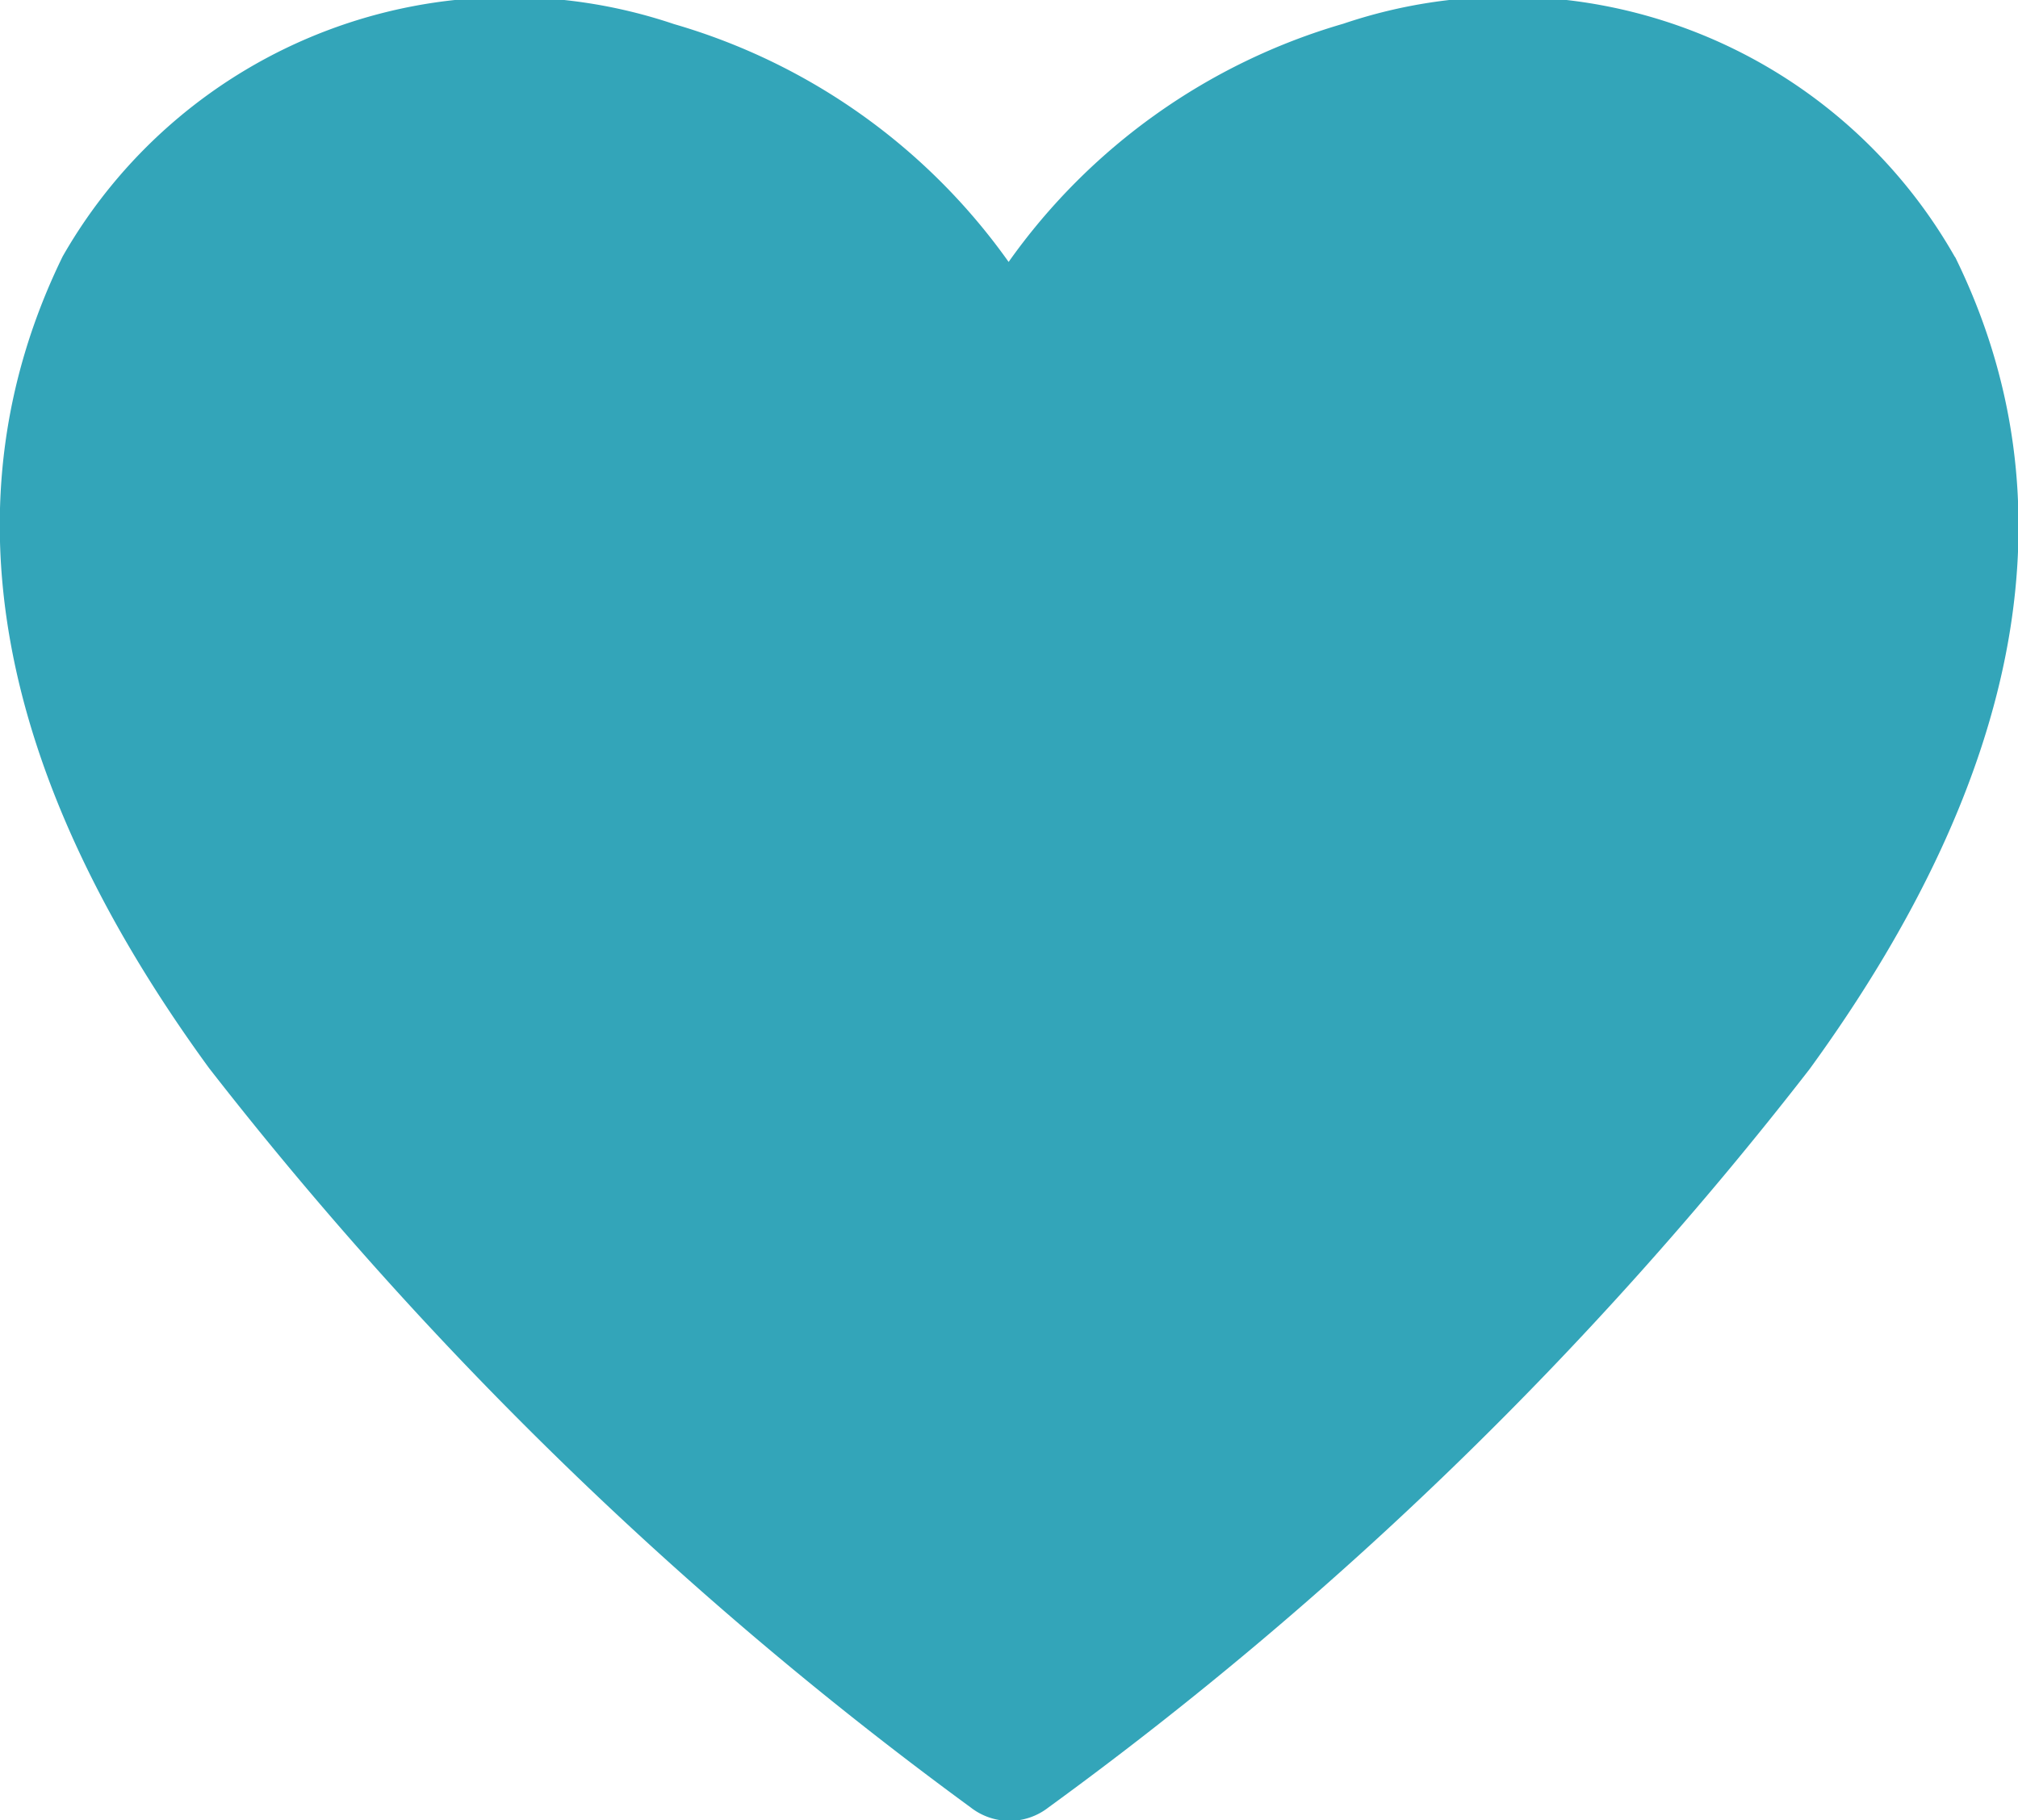 <svg xmlns="http://www.w3.org/2000/svg" width="16" height="14.435" viewBox="0 0 16 14.435"><path d="M15.497 2.033A4.074 4.074 0 0 0 10.651.188a4.94 4.94 0 0 0-2.654 1.889A4.94 4.94 0 0 0 5.344.191 4.08 4.08 0 0 0 .497 2.033c-.94 1.925-.55 4.091 1.16 6.436a30.4 30.4 0 0 0 6.04 5.864.5.5 0 0 0 .615 0 29.9 29.9 0 0 0 6.036-5.856c1.705-2.345 2.1-4.511 1.155-6.436Z" fill="#33a5b9"/></svg>